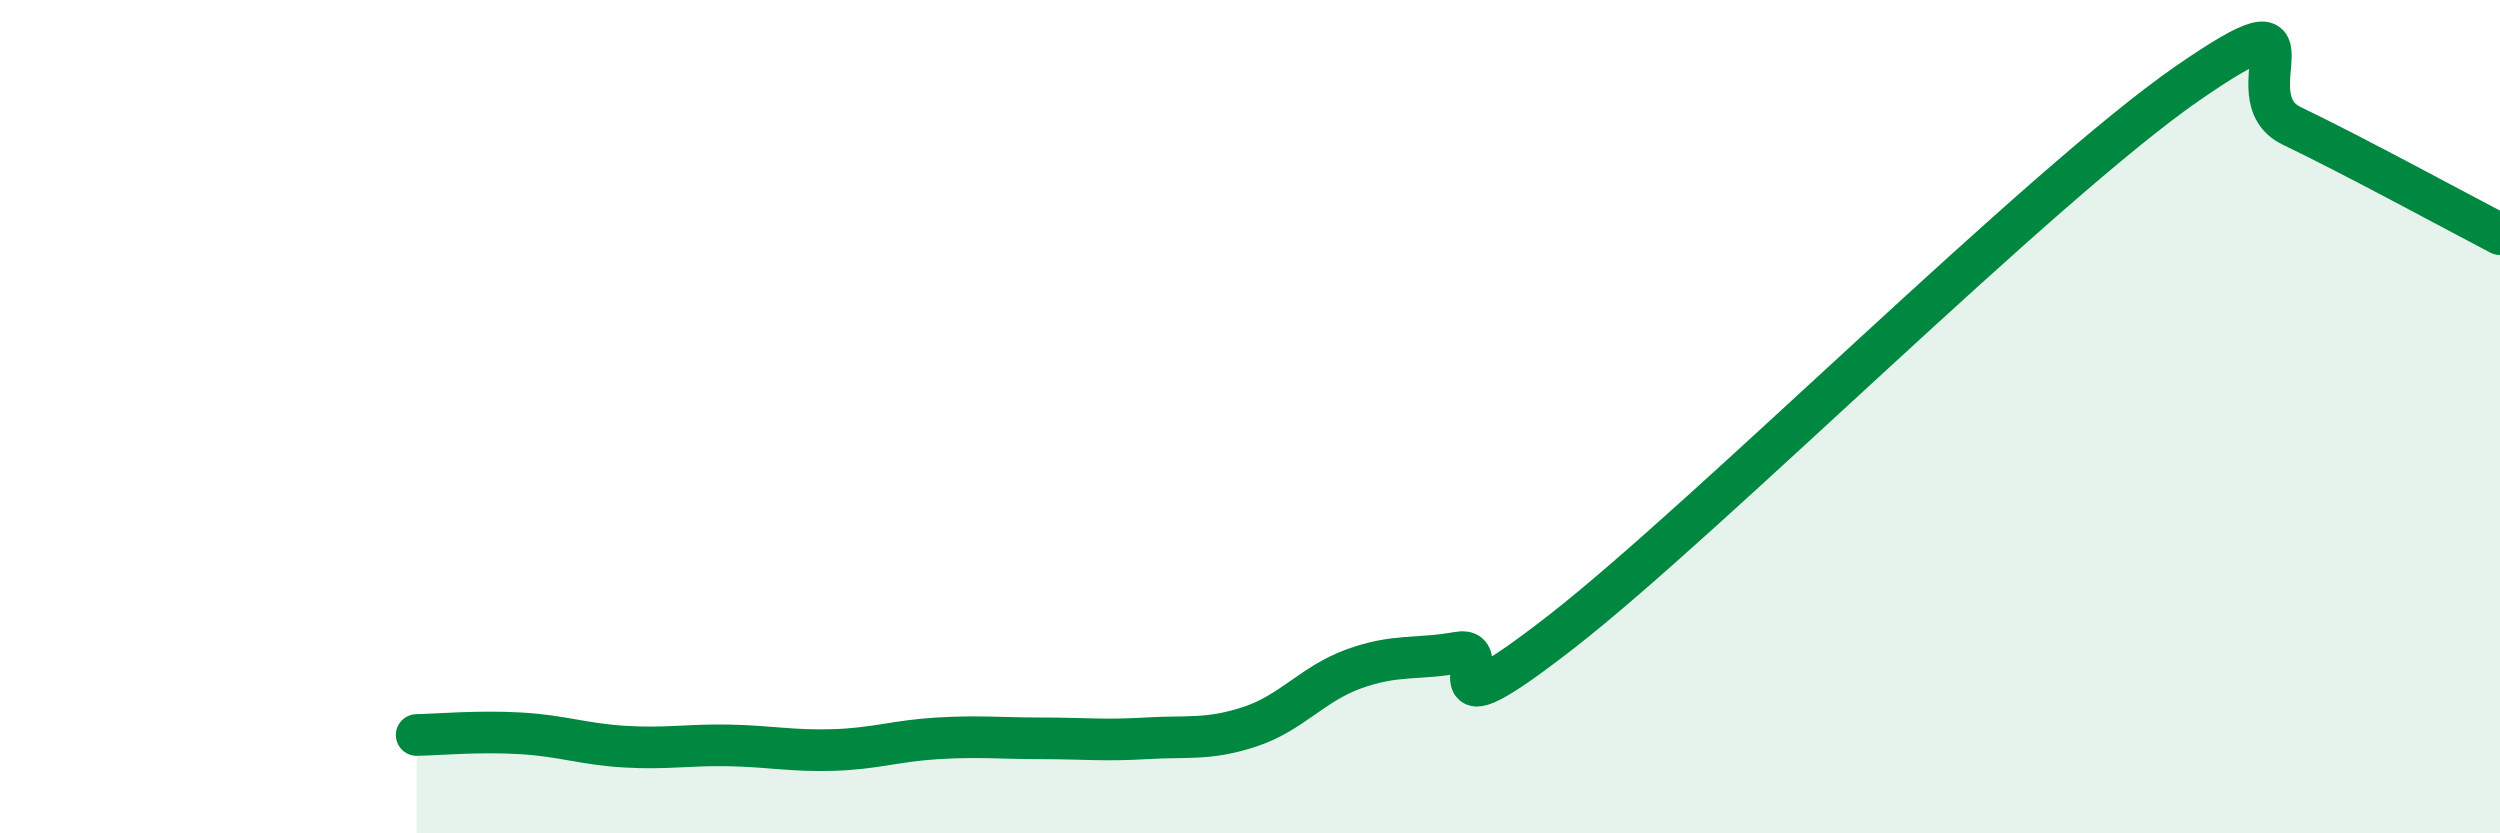 
    <svg width="60" height="20" viewBox="0 0 60 20" xmlns="http://www.w3.org/2000/svg">
      <path
        d="M 10,17.64 C 10.5,17.63 11.5,17.54 12.5,17.6 C 13.5,17.66 14,17.86 15,17.92 C 16,17.98 16.5,17.87 17.5,17.89 C 18.5,17.91 19,18.03 20,18 C 21,17.97 21.5,17.78 22.5,17.72 C 23.5,17.66 24,17.72 25,17.72 C 26,17.72 26.5,17.78 27.5,17.72 C 28.5,17.66 29,17.77 30,17.44 C 31,17.11 31.5,16.41 32.5,16.05 C 33.5,15.69 34,15.84 35,15.66 C 36,15.48 34,17.87 37.5,15.14 C 41,12.41 49,4.42 52.5,2 C 56,-0.42 53.5,2.3 55,3.02 C 56.5,3.74 59,5.1 60,5.62L60 20L10 20Z"
        fill="#008740"
        opacity="0.1"
        stroke-linecap="round"
        stroke-linejoin="round"
      />
      <path
        d="M 10,17.64 C 10.5,17.63 11.5,17.54 12.5,17.6 C 13.5,17.66 14,17.86 15,17.92 C 16,17.98 16.5,17.87 17.5,17.89 C 18.5,17.91 19,18.03 20,18 C 21,17.97 21.5,17.78 22.5,17.72 C 23.5,17.66 24,17.72 25,17.72 C 26,17.72 26.5,17.78 27.5,17.72 C 28.5,17.66 29,17.77 30,17.44 C 31,17.11 31.5,16.41 32.5,16.05 C 33.5,15.69 34,15.84 35,15.66 C 36,15.48 34,17.87 37.5,15.14 C 41,12.41 49,4.42 52.5,2 C 56,-0.42 53.5,2.3 55,3.02 C 56.5,3.74 59,5.1 60,5.62"
        stroke="#008740"
        stroke-width="1"
        fill="none"
        stroke-linecap="round"
        stroke-linejoin="round"
      />
    </svg>
  